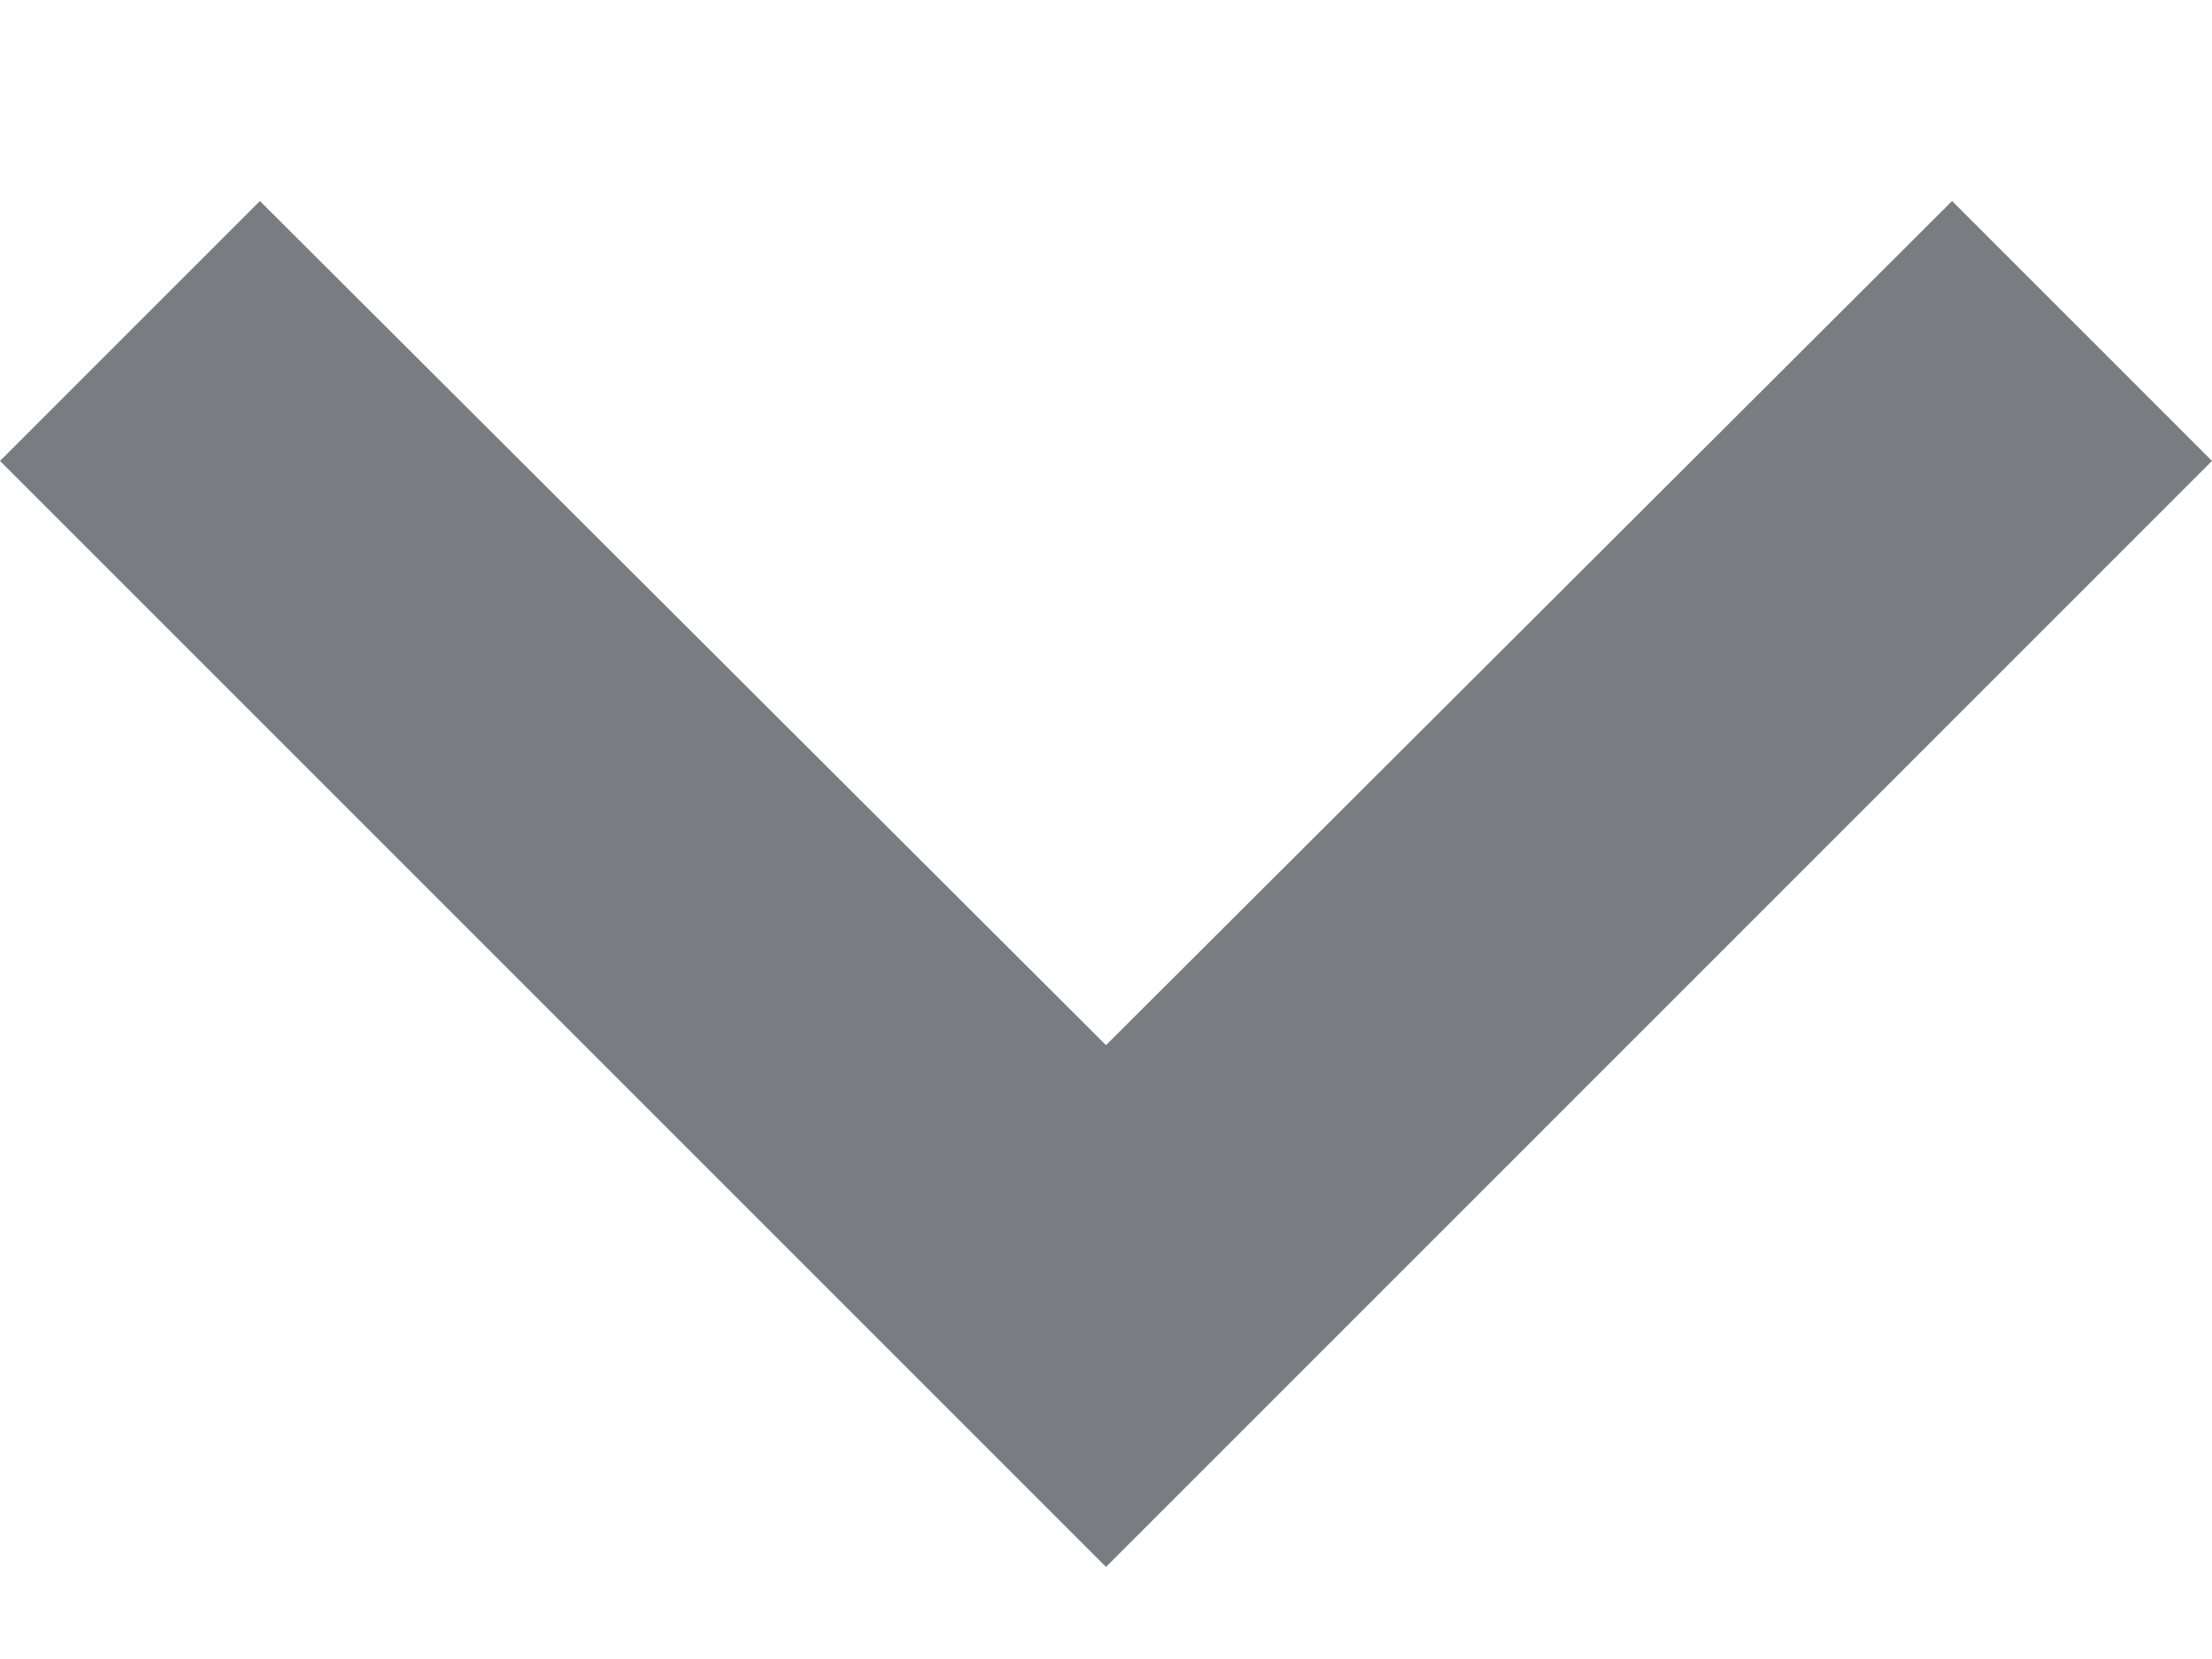 <svg width="8" height="6" viewBox="0 0 8 6" fill="none" xmlns="http://www.w3.org/2000/svg">
<path d="M8 1.667L7.06 0.727L4 3.78L0.94 0.727L-4.10887e-08 1.667L4 5.667L8 1.667Z" fill="#0A0E18" fill-opacity="0.54"/>
</svg>
